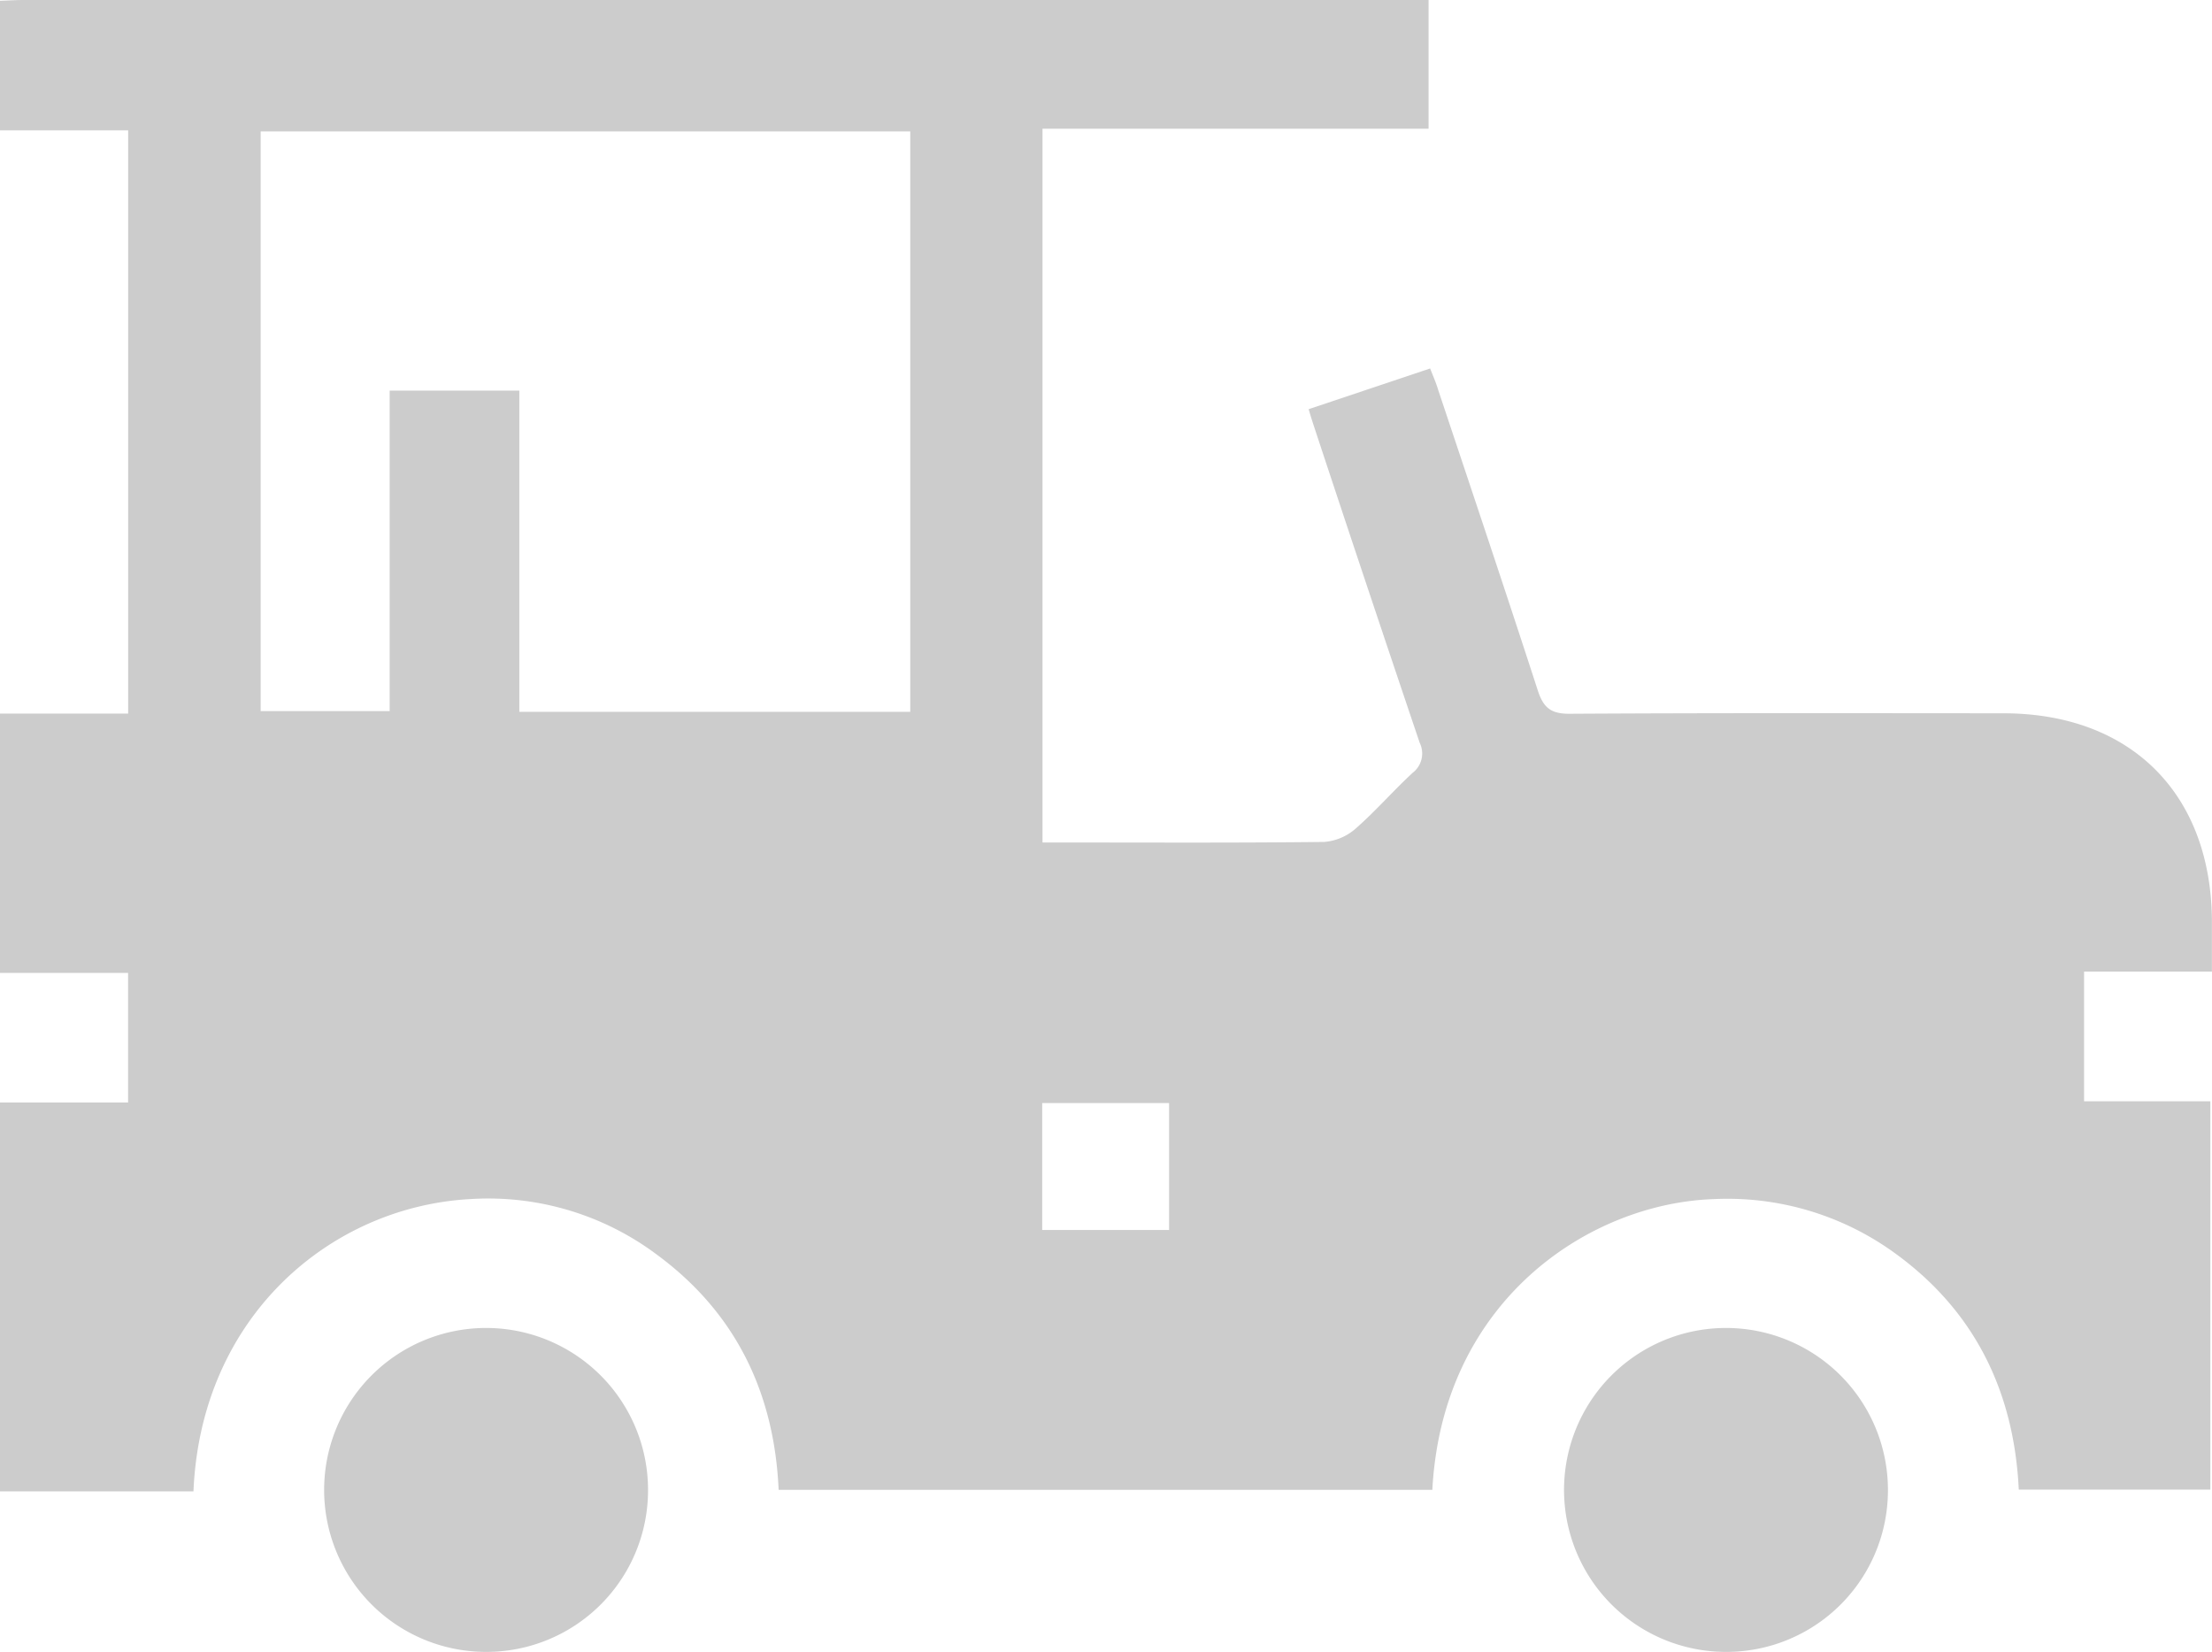 <?xml version="1.0" encoding="UTF-8"?> <svg xmlns="http://www.w3.org/2000/svg" viewBox="0 0 281.5 210.21"> <defs> <style>.cls-1{fill:#ccc;}</style> </defs> <title>машин</title> <g id="Слой_2" data-name="Слой 2"> <g id="Слой_1-2" data-name="Слой 1"> <path class="cls-1" d="M0,.1C1,.07,2,0,3,0h178.8V16.38H132.67v90.83h2.58c11.09,0,22.18.06,33.26-.07a6.86,6.86,0,0,0,4-1.69c2.55-2.23,4.78-4.81,7.27-7.11a3.1,3.1,0,0,0,.89-3.82q-6.85-20.26-13.56-40.59c-.17-.52-.32-1-.57-1.86L182,46.89c.39,1,.75,1.81,1,2.65,4.25,12.75,8.54,25.5,12.69,38.29.7,2.16,1.6,3,4,3,18.41-.11,36.83-.07,55.25-.06,16.3,0,26.55,10.32,26.55,26.64v6.23H265.22v16.5h16.07v49.42H256.91c-.6-12.53-5.65-22.87-16-30.26a36.25,36.25,0,0,0-22.77-6.71c-15.88.52-34.58,12.88-35.86,37H99.09c-.55-12.31-5.42-22.47-15.4-29.86A35.78,35.78,0,0,0,60,152.58c-17.81.9-34.43,14.84-35.38,37.2H0V140.3H16.3V123.81H0v-33H16.31V16.59H0ZM115.84,90.58V16.72H33.17V90.49H49.59V49.71h16.5V90.58Zm16.79,65.94h16.15V140.37H132.63Z"></path> <path class="cls-1" d="M61.91,210.21a20.61,20.61,0,1,1,20.56-20.62A20.57,20.57,0,0,1,61.91,210.21Z"></path> <path class="cls-1" d="M219.69,210.21a20.61,20.61,0,1,1,20.57-20.61A20.56,20.56,0,0,1,219.69,210.21Z"></path> </g> </g> </svg> 